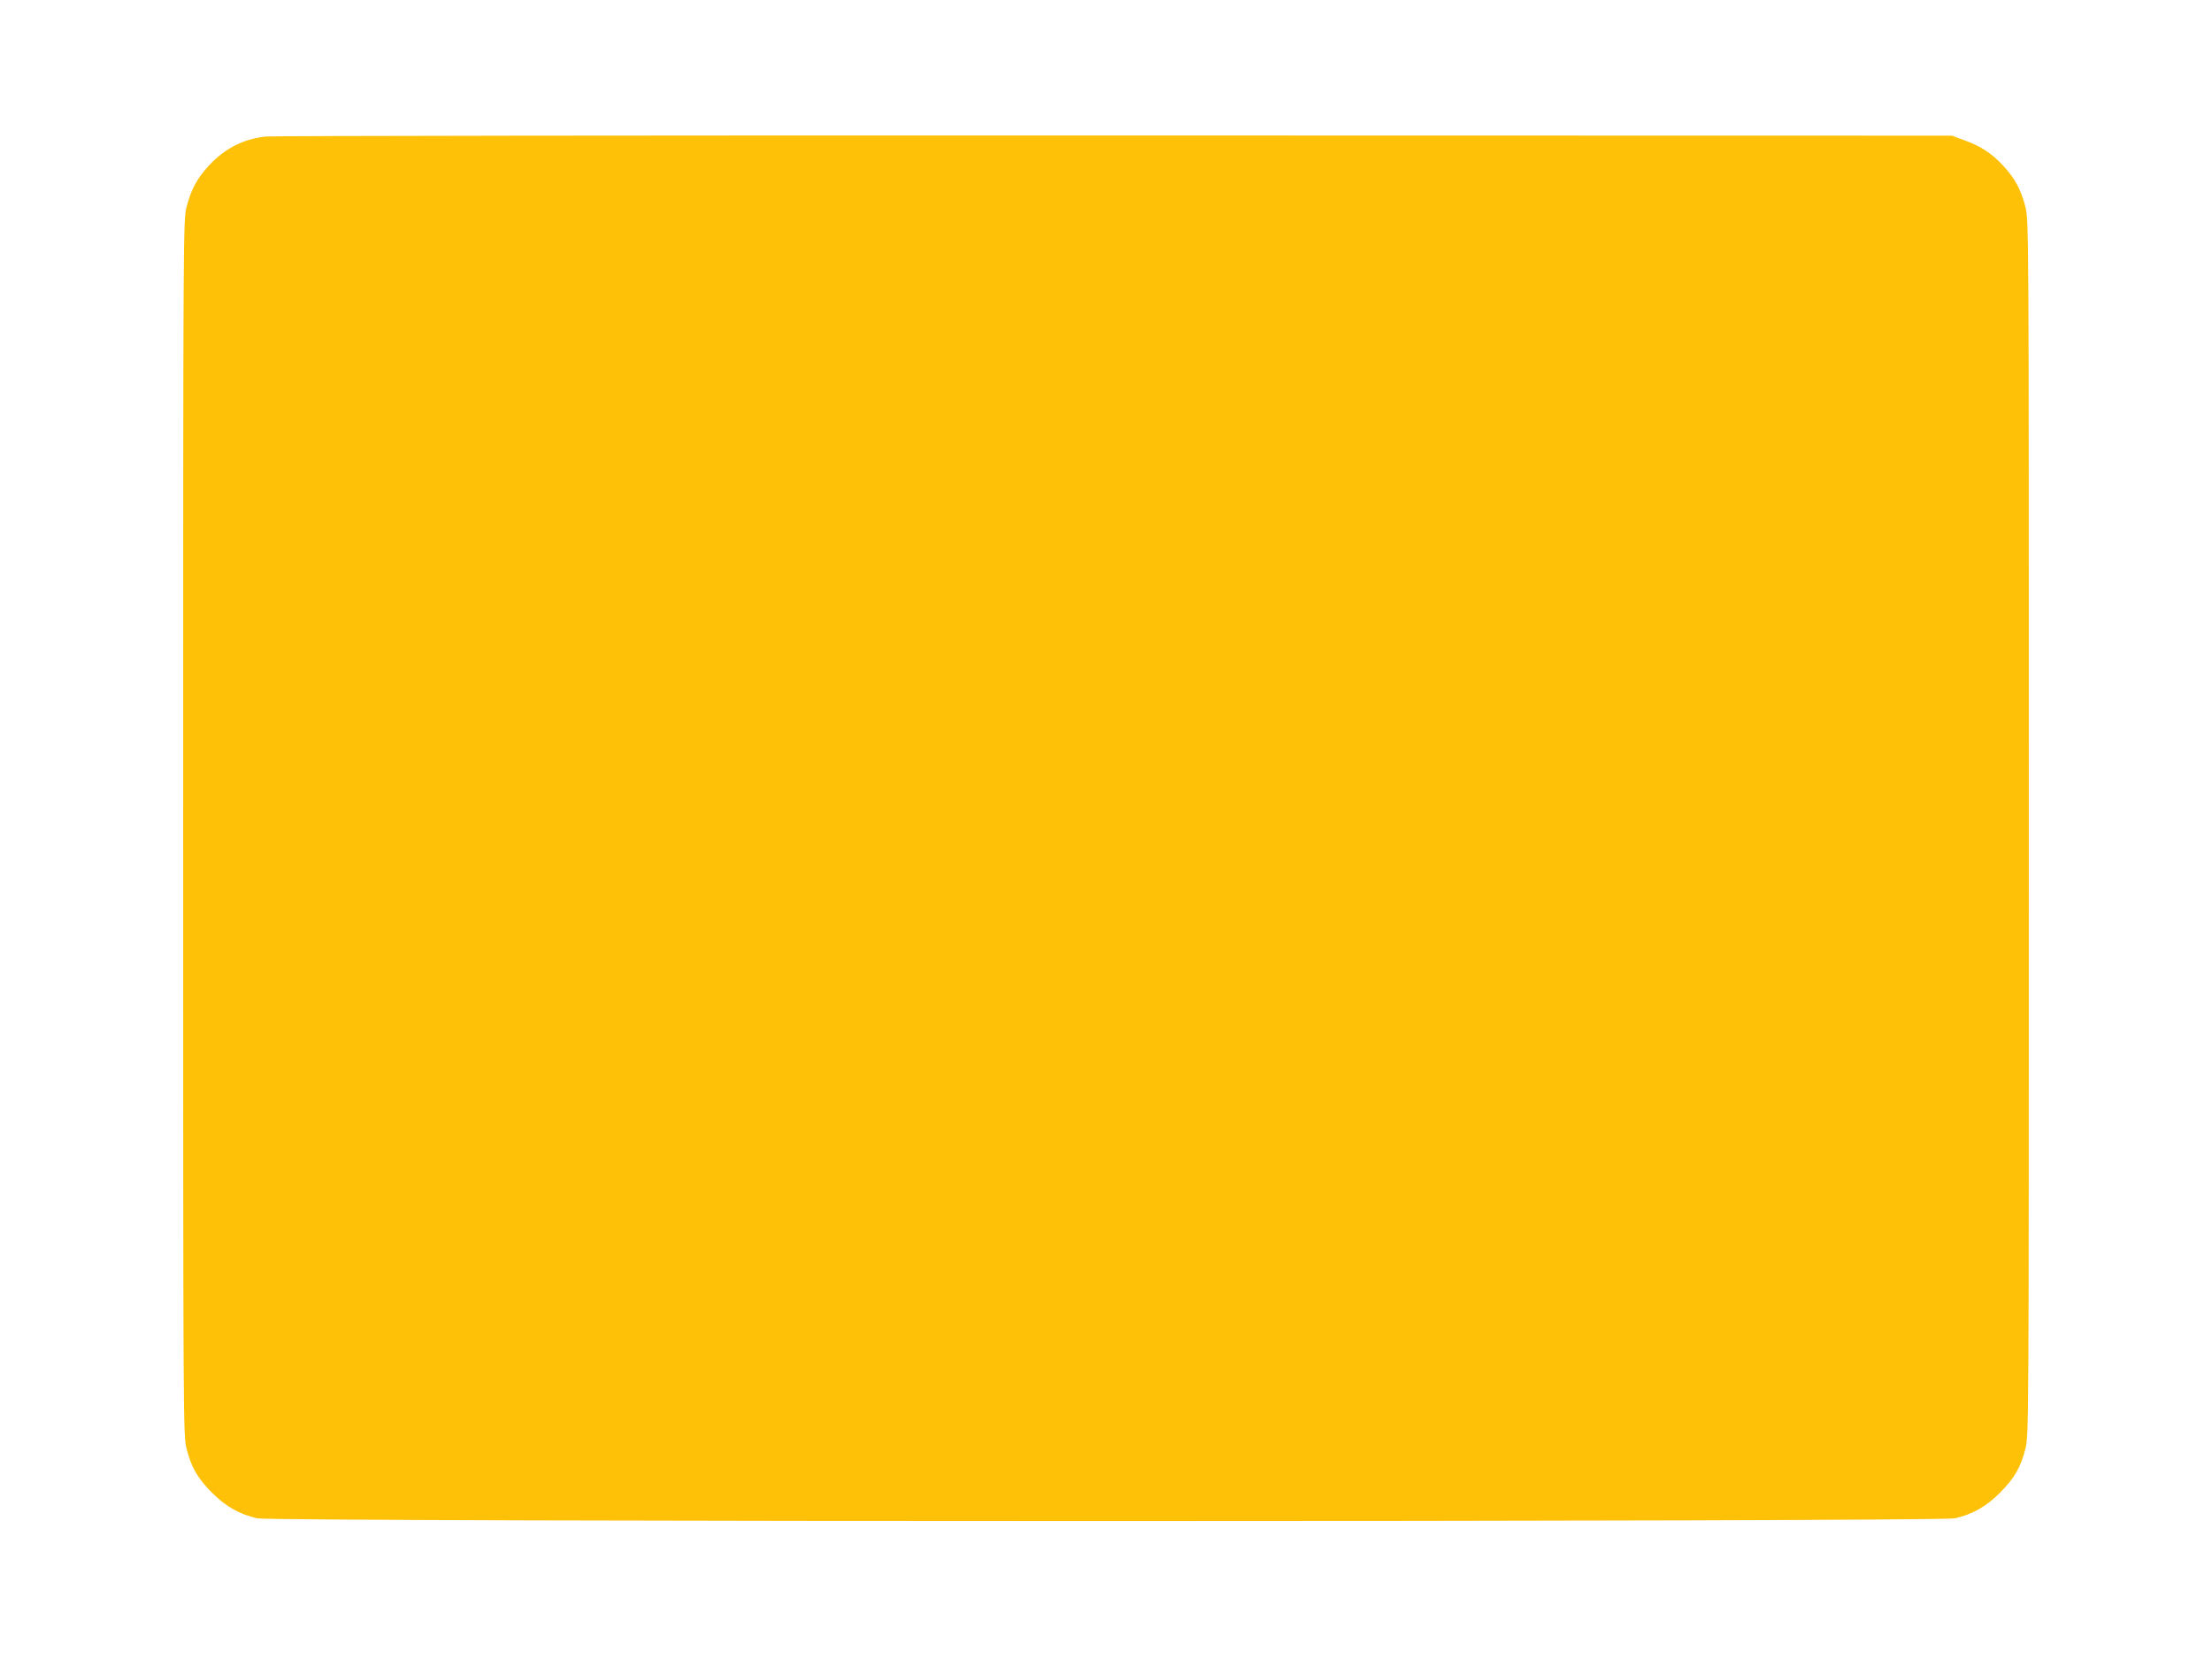 <?xml version="1.0" standalone="no"?>
<!DOCTYPE svg PUBLIC "-//W3C//DTD SVG 20010904//EN"
 "http://www.w3.org/TR/2001/REC-SVG-20010904/DTD/svg10.dtd">
<svg version="1.0" xmlns="http://www.w3.org/2000/svg"
 width="1280pt" height="960pt" viewBox="0 0 1280 960"
 preserveAspectRatio="xMidYMid meet">
<g transform="translate(0,960) scale(0.1,-0.1)"
fill="#ffc107" stroke="none">
<path d="M1540 8810 c-130 -13 -240 -69 -332 -169 -67 -72 -103 -139 -128
-237 -20 -76 -20 -123 -20 -3594 0 -3471 0 -3518 20 -3594 27 -107 63 -169
145 -252 80 -81 163 -128 264 -150 99 -21 9723 -21 9822 0 101 22 184 69 264
150 82 83 118 145 145 252 20 76 20 123 20 3594 0 3471 0 3518 -20 3594 -25
98 -61 165 -128 237 -65 70 -129 113 -224 147 l-73 27 -4840 1 c-2662 1 -4874
-2 -4915 -6z"/>
</g>
</svg>

